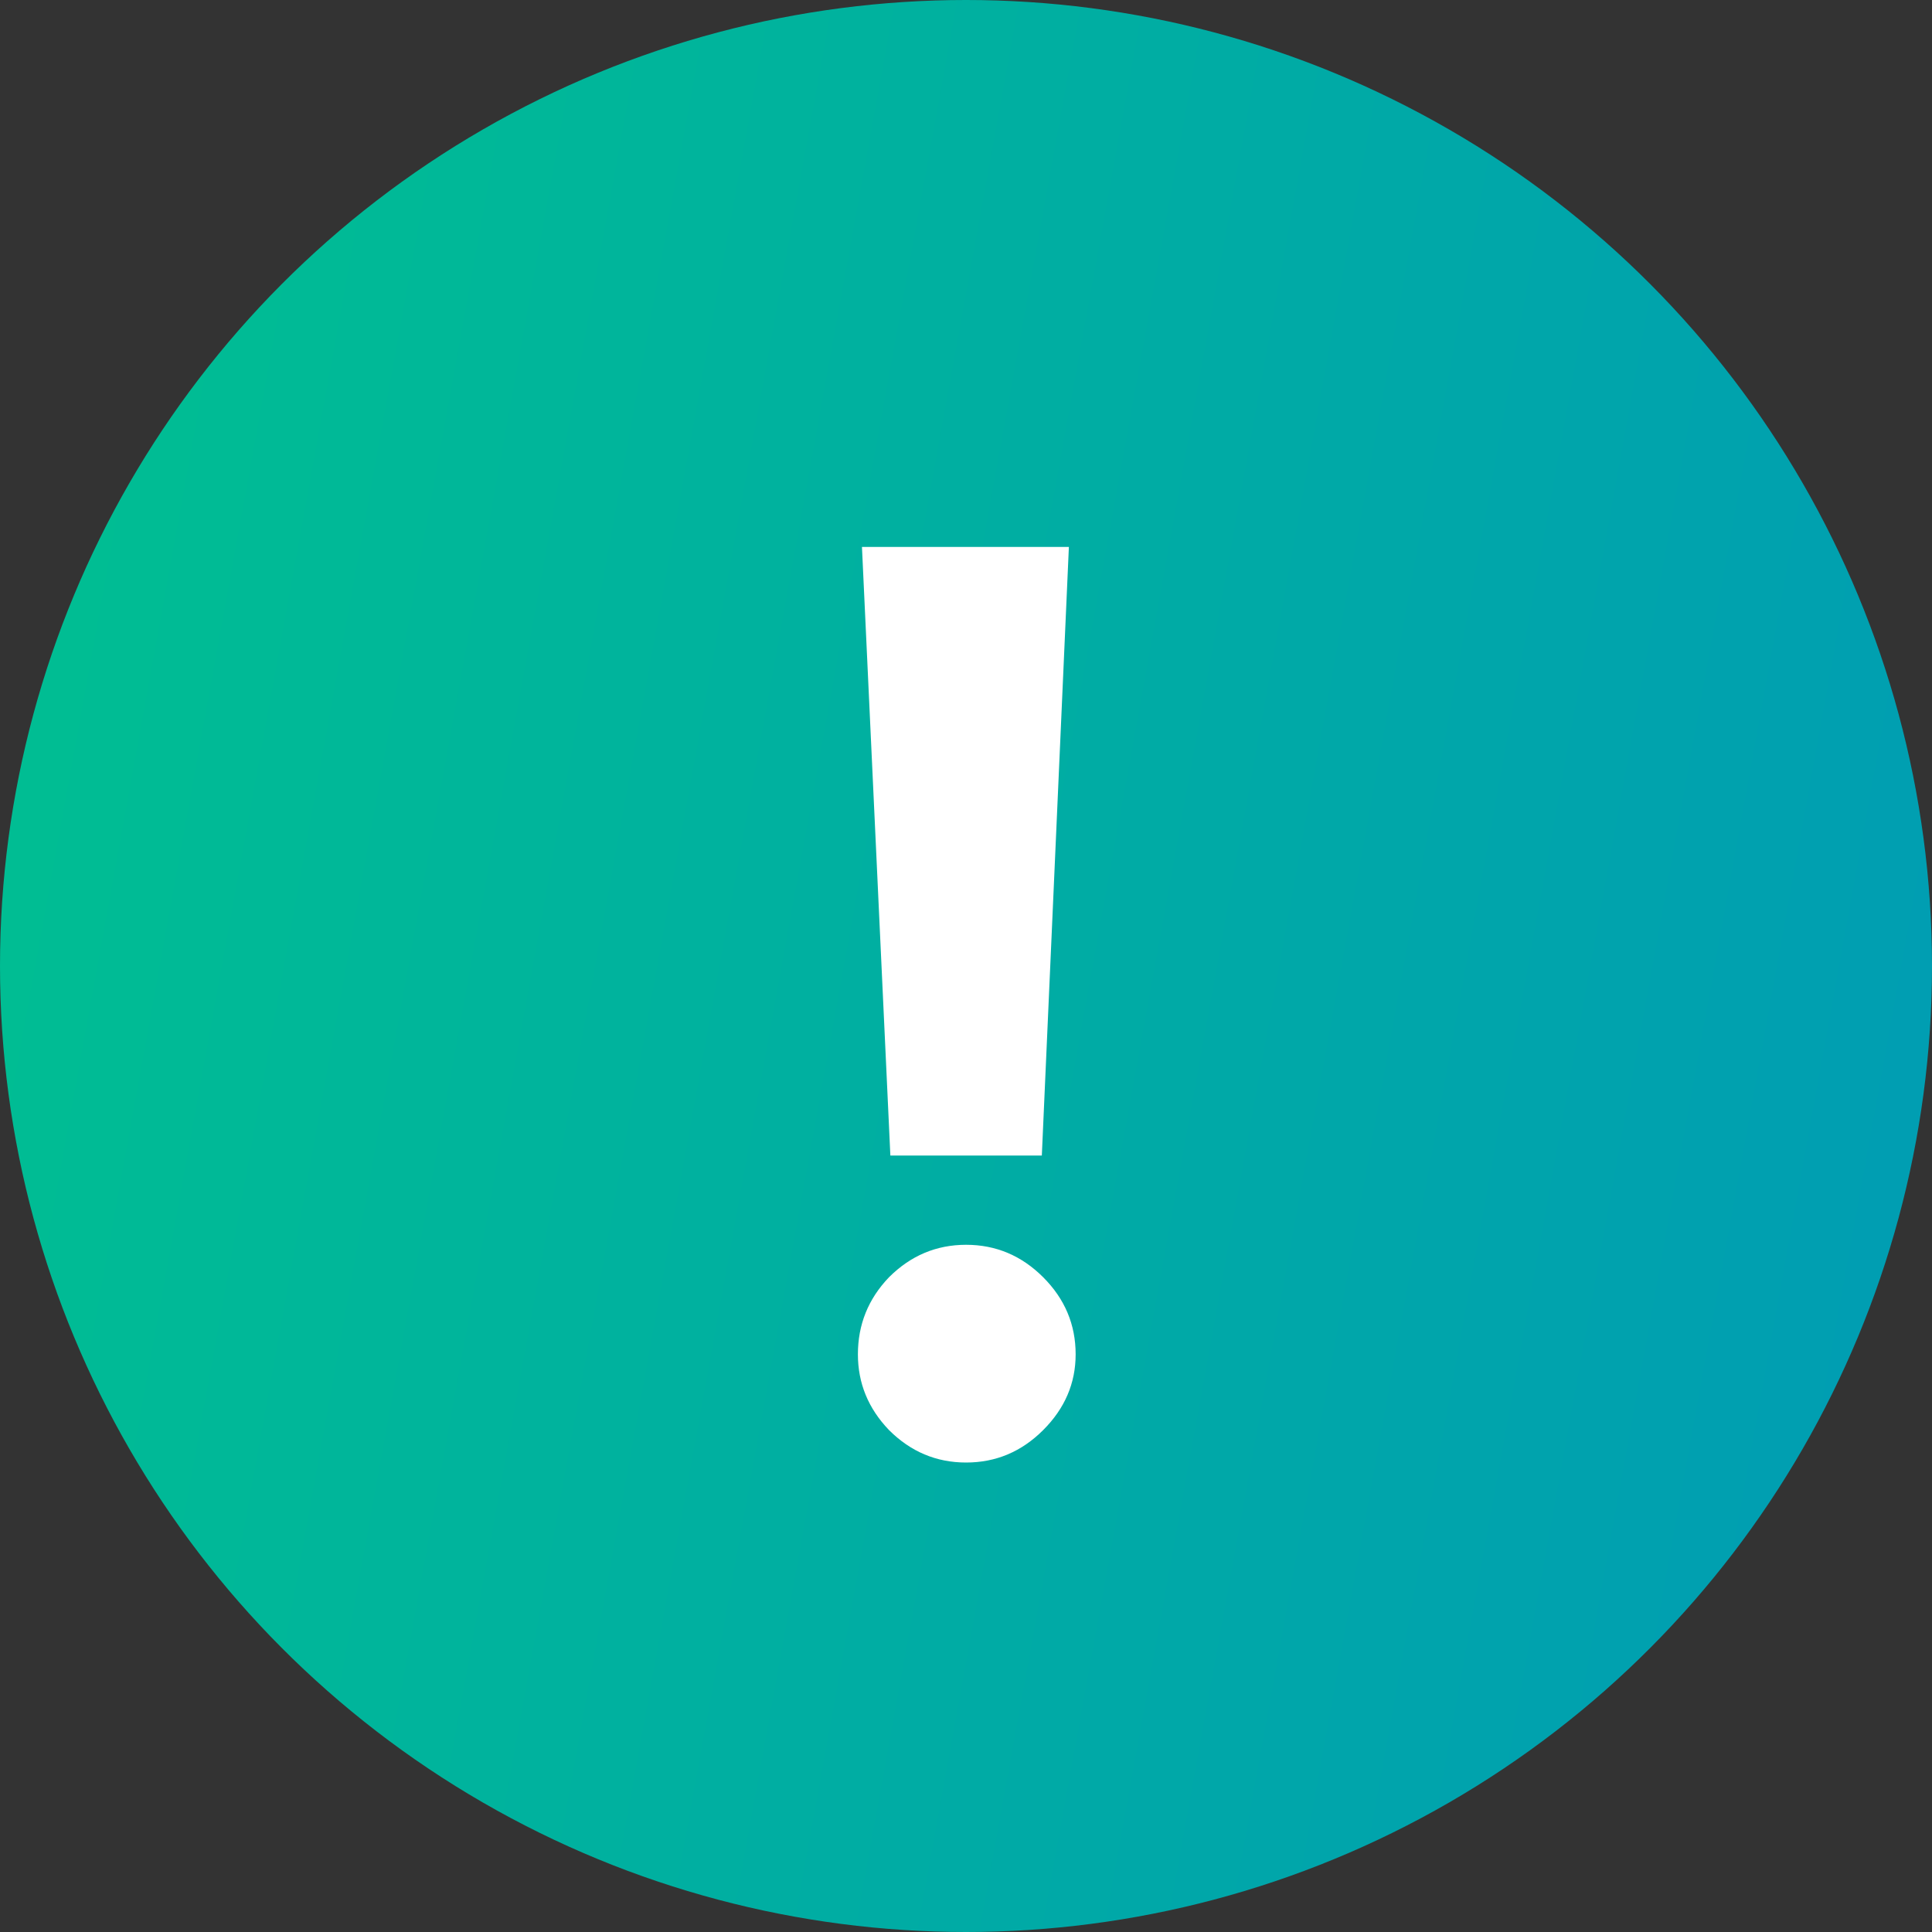 <?xml version="1.0" encoding="UTF-8"?> <svg xmlns="http://www.w3.org/2000/svg" width="20" height="20" viewBox="0 0 20 20" fill="none"><rect x="0" y="0" width="20" height="20" fill="#333333" stroke="none"/><circle cx="10" cy="10" r="10" fill="url(#paint0_linear_1_73)"></circle><path d="M10.785 11.962H9.217L8.923 5.662H11.065L10.785 11.962ZM10.799 14.804C10.575 15.028 10.309 15.14 10.001 15.14C9.693 15.14 9.427 15.028 9.203 14.804C8.988 14.58 8.881 14.319 8.881 14.02C8.881 13.712 8.988 13.446 9.203 13.222C9.427 12.998 9.693 12.886 10.001 12.886C10.309 12.886 10.575 12.998 10.799 13.222C11.023 13.446 11.135 13.712 11.135 14.02C11.135 14.319 11.023 14.58 10.799 14.804Z" fill="white"></path><defs><linearGradient id="paint0_linear_1_73" x1="3.05" y1="-13.6" x2="31.707" y2="-8.391" gradientUnits="userSpaceOnUse"><stop stop-color="#00BF91"></stop><stop offset="1" stop-color="#0091BF"></stop></linearGradient></defs></svg> 